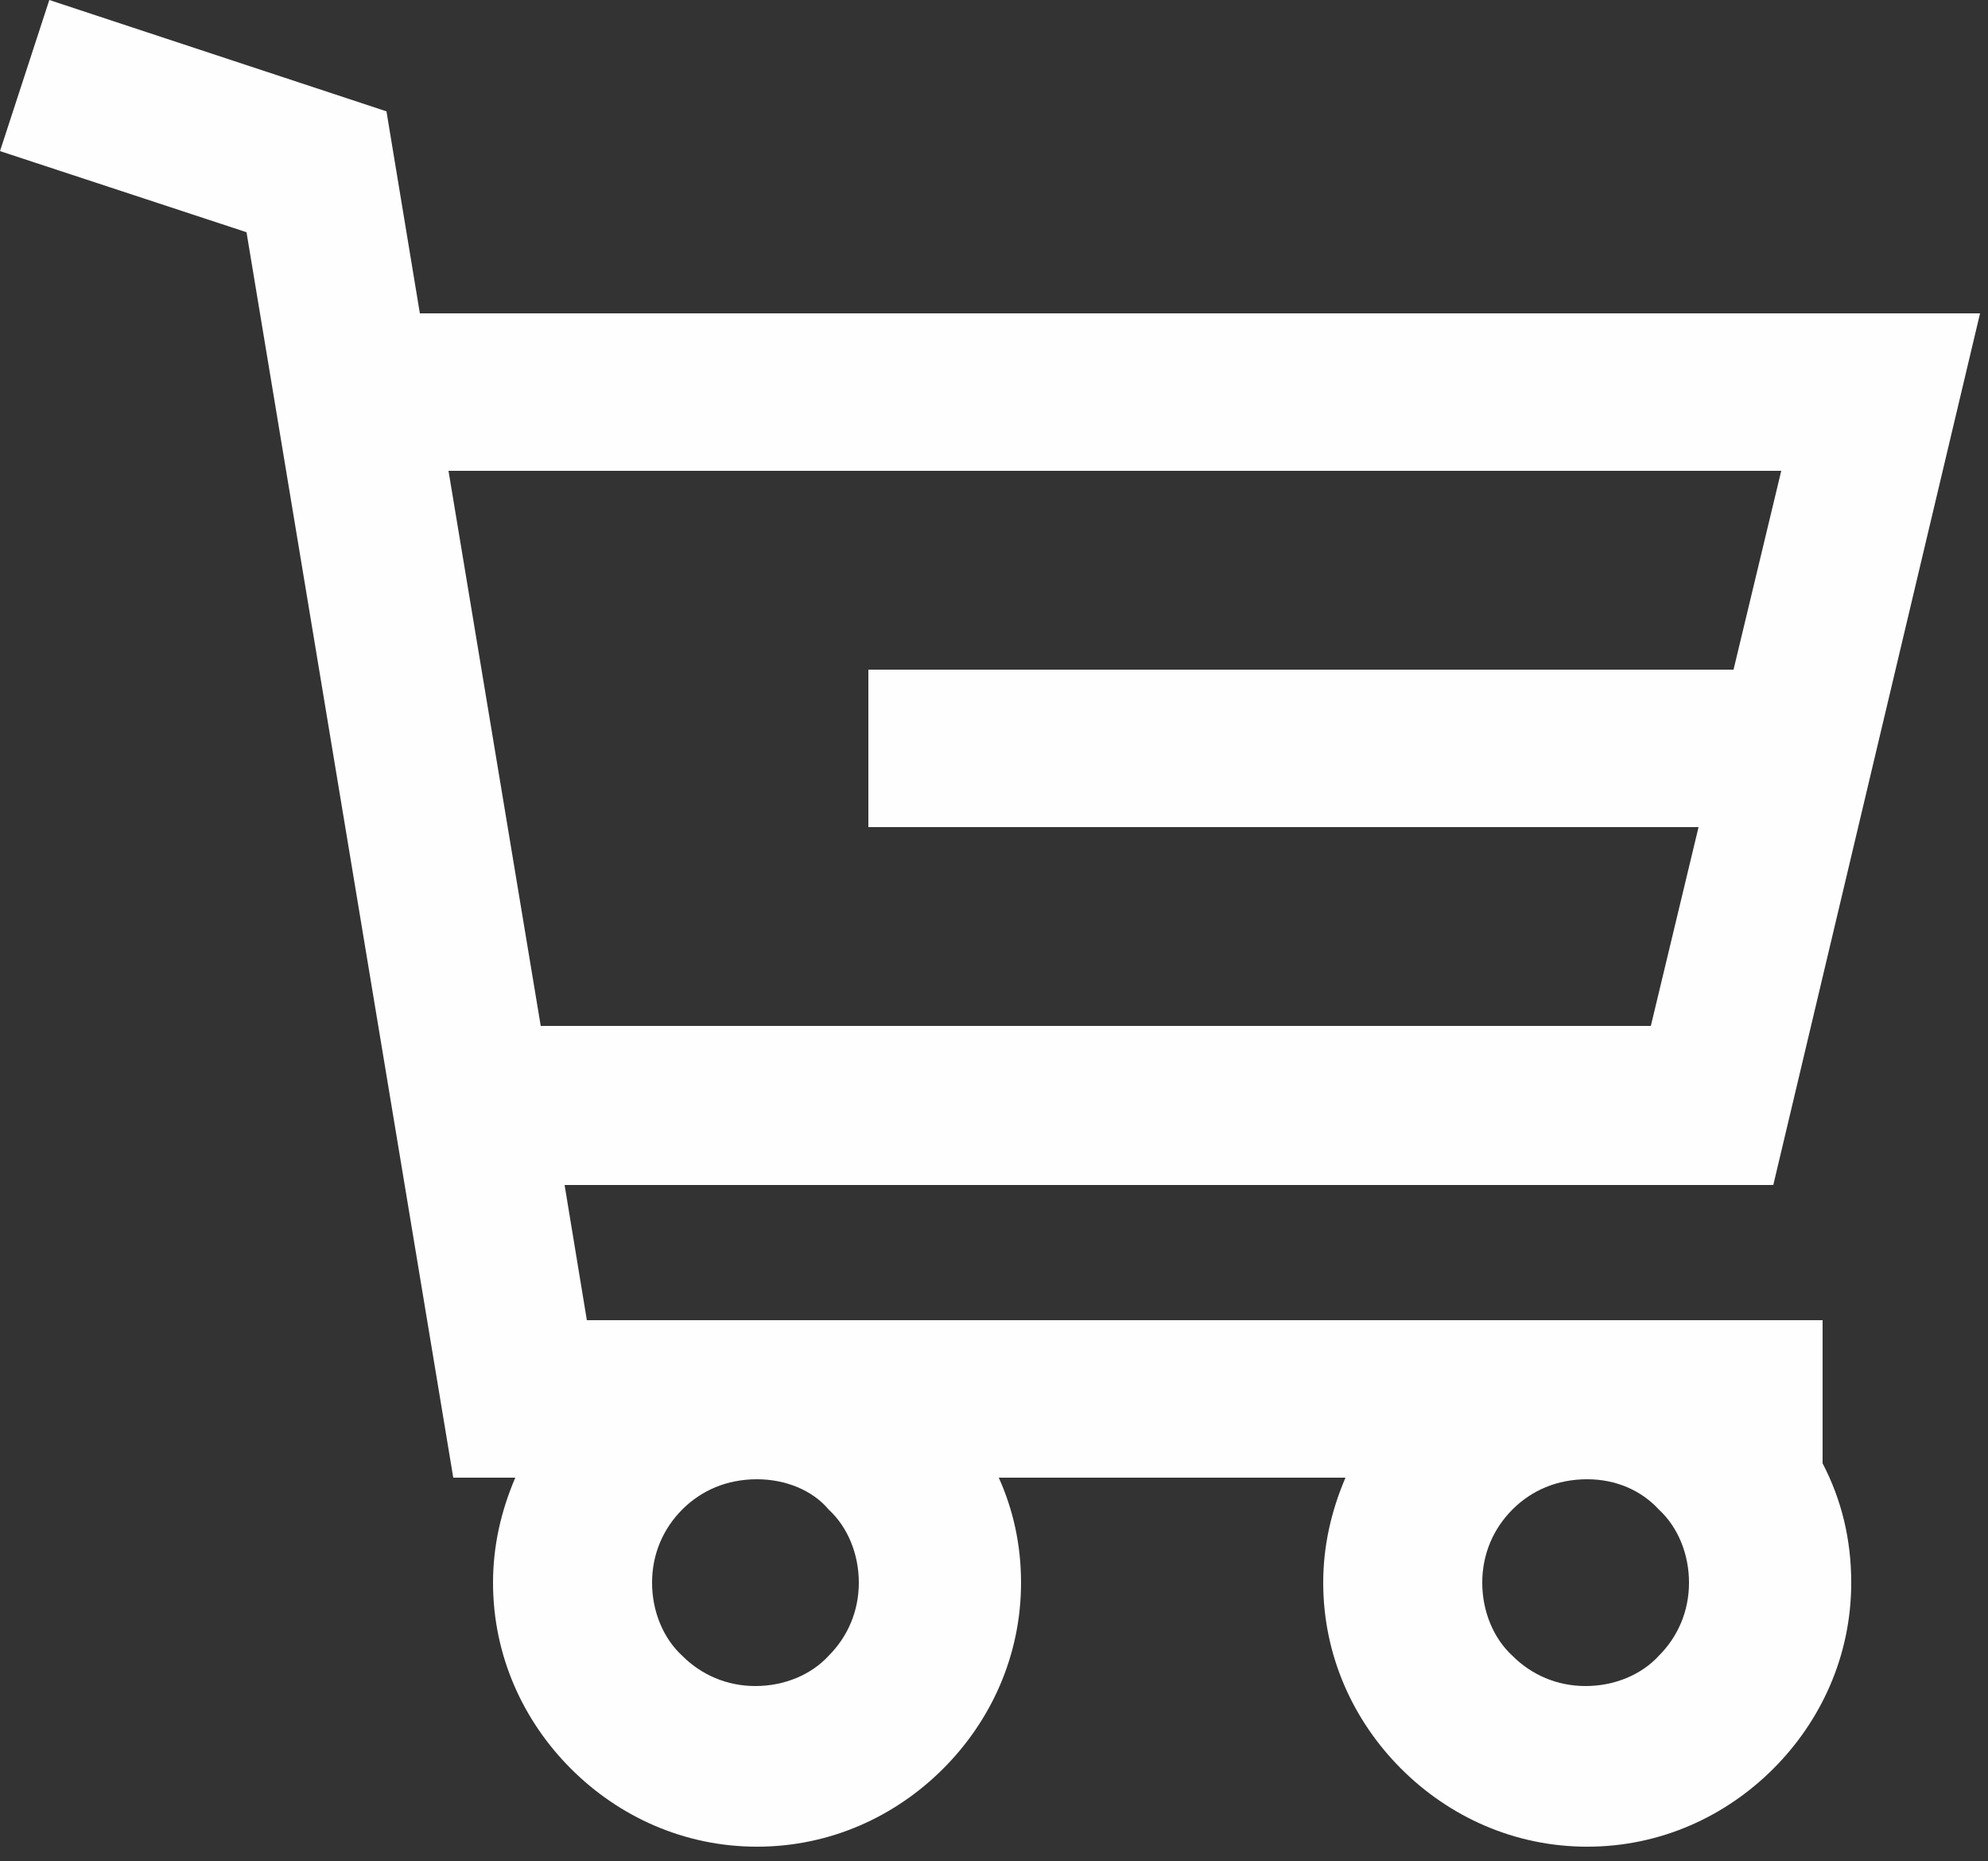 <svg width="125" height="117" viewBox="0 0 125 117" fill="none" xmlns="http://www.w3.org/2000/svg">
<rect x="0" y="0" width="125" height="117" fill="#333333" stroke="none"/>
<g clip-path="url(#clip0)">
<path fill-rule="evenodd" clip-rule="evenodd" d="M99.8 83H114.6V92C115.8 94.3 116.4 96.8 116.4 99.5C116.4 104.1 114.5 108.2 111.5 111.2C108.5 114.2 104.4 116.1 99.8 116.1C95.2 116.1 91.1 114.2 88.1 111.2C85.1 108.2 83.2 104.1 83.2 99.5C83.2 97.2 83.7 95 84.6 92.9H62.8C63.7 94.9 64.2 97.1 64.2 99.5C64.2 104.1 62.3 108.2 59.3 111.2C56.3 114.2 52.2 116.1 47.6 116.1C43 116.1 38.9 114.2 35.9 111.2C32.9 108.2 31 104.1 31 99.5C31 97.2 31.5 95 32.4 92.9H28.5L15.5 14.6L0 9.5L3.1 0L24.3 7L26.4 19.7H124.5L111.5 74.5H35.5L36.9 83H47.5H99.8ZM54.4 42.1H109L112 29.6H28.2L34 64.5H103.8L106.8 52H54.6V42.1H54.4ZM99.8 93C97.9 93 96.3 93.7 95.1 94.9C93.9 96.1 93.2 97.7 93.2 99.5C93.2 101.3 93.9 103 95.1 104.1C96.3 105.3 97.9 106 99.7 106C101.5 106 103.2 105.3 104.3 104.1C105.5 102.9 106.2 101.3 106.2 99.5C106.2 97.7 105.5 96 104.3 94.9C103.2 93.7 101.6 93 99.8 93ZM47.6 93C45.7 93 44.1 93.7 42.9 94.9C41.7 96.1 41 97.7 41 99.5C41 101.3 41.7 103 42.9 104.1C44.1 105.3 45.7 106 47.5 106C49.3 106 51 105.3 52.1 104.1C53.3 102.9 54 101.3 54 99.5C54 97.7 53.3 96 52.1 94.9C51.1 93.7 49.4 93 47.6 93Z" fill="#FEFEFE"/>
</g>
<defs>
<clipPath id="clip0">
<rect width="124.6" height="116.1" fill="white"/>
</clipPath>
</defs>
</svg>
